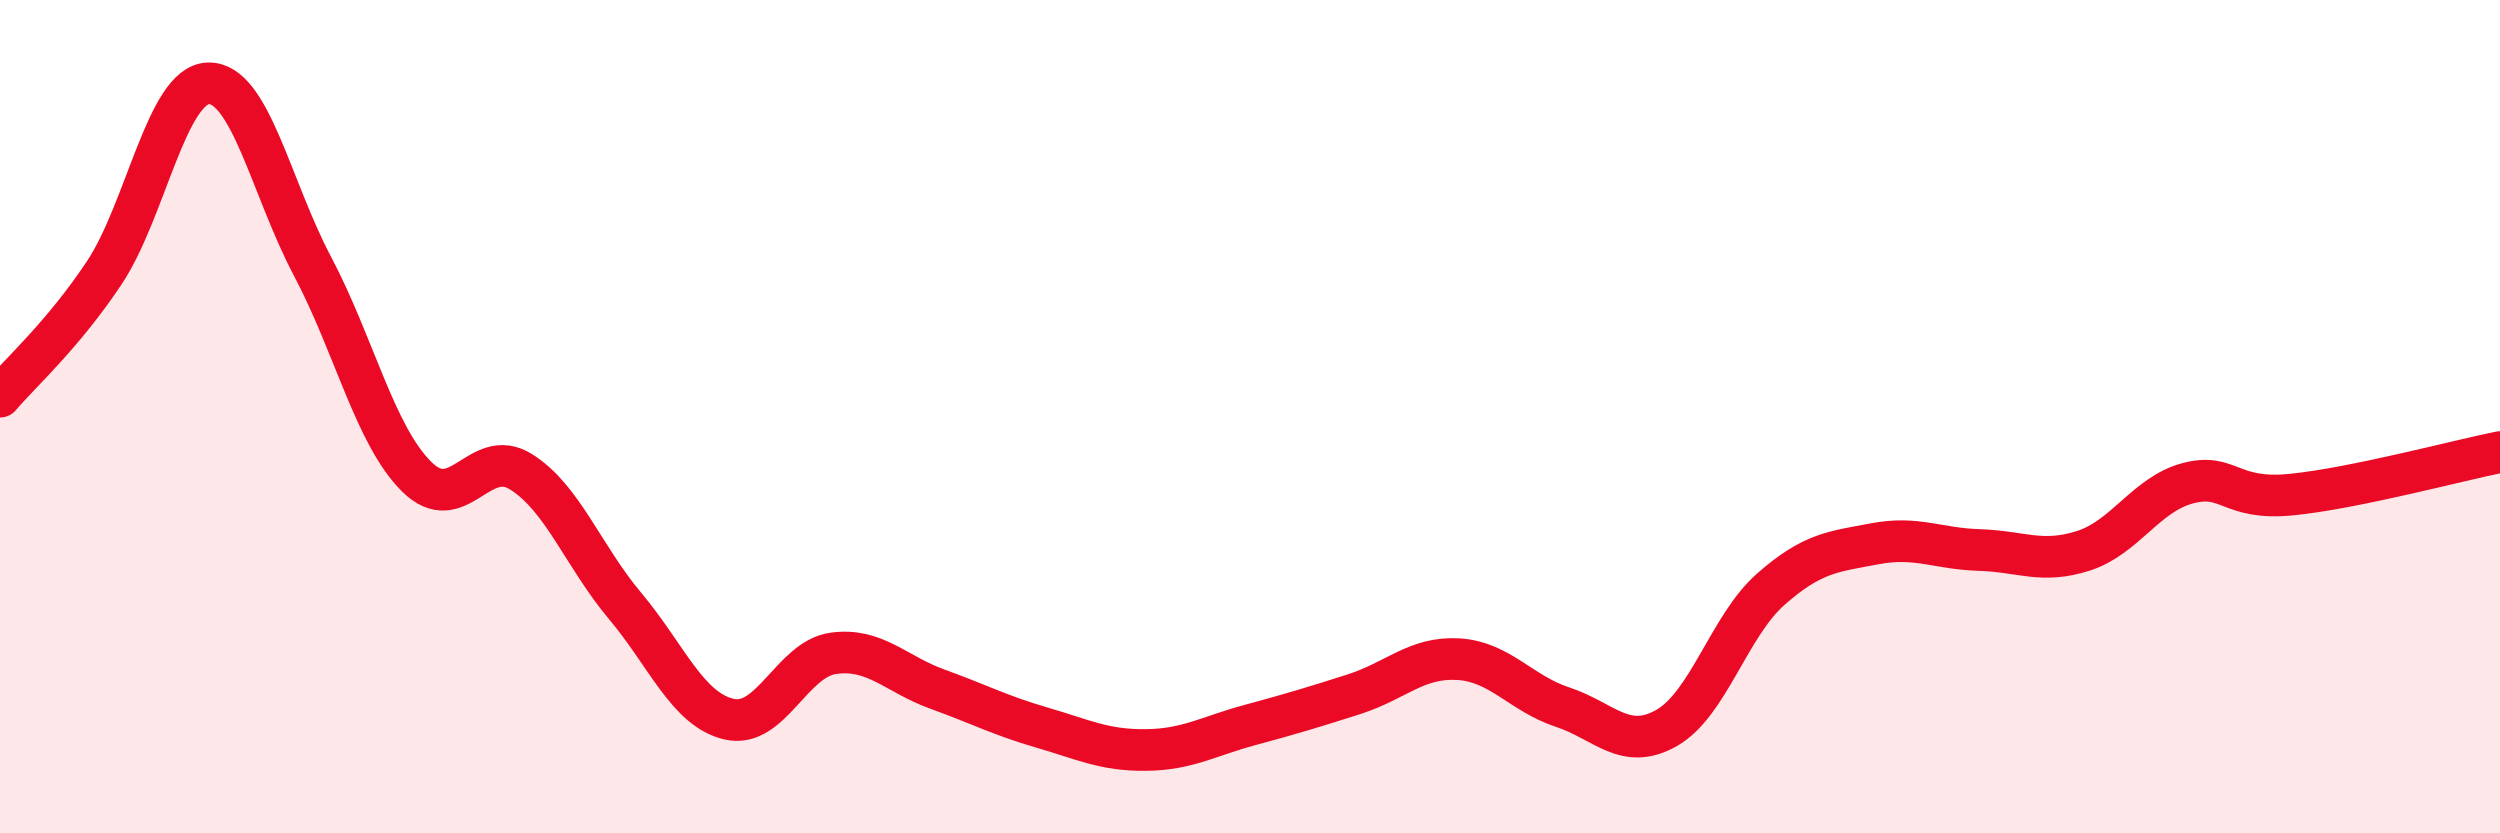 
    <svg width="60" height="20" viewBox="0 0 60 20" xmlns="http://www.w3.org/2000/svg">
      <path
        d="M 0,9.52 C 0.5,8.93 1.5,8.05 2.5,6.55 C 3.5,5.05 4,2.03 5,2 C 6,1.97 6.5,4.5 7.5,6.39 C 8.5,8.28 9,10.45 10,11.44 C 11,12.43 11.5,10.7 12.5,11.32 C 13.5,11.94 14,13.35 15,14.54 C 16,15.73 16.5,17.03 17.5,17.26 C 18.5,17.49 19,15.82 20,15.68 C 21,15.54 21.5,16.18 22.5,16.54 C 23.5,16.9 24,17.17 25,17.46 C 26,17.75 26.5,18.01 27.5,18 C 28.5,17.99 29,17.67 30,17.4 C 31,17.13 31.5,16.98 32.5,16.66 C 33.5,16.34 34,15.76 35,15.82 C 36,15.88 36.5,16.64 37.5,16.97 C 38.5,17.3 39,18.04 40,17.47 C 41,16.9 41.5,15.02 42.5,14.14 C 43.5,13.26 44,13.24 45,13.05 C 46,12.86 46.5,13.17 47.5,13.2 C 48.5,13.23 49,13.54 50,13.22 C 51,12.9 51.5,11.87 52.5,11.6 C 53.5,11.33 53.5,12.02 55,11.87 C 56.5,11.72 59,11.05 60,10.85L60 20L0 20Z"
        fill="#EB0A25"
        opacity="0.1"
        stroke-linecap="round"
        stroke-linejoin="round"
      />
      <path
        d="M 0,9.52 C 0.5,8.93 1.5,8.05 2.5,6.55 C 3.5,5.05 4,2.03 5,2 C 6,1.97 6.5,4.5 7.5,6.39 C 8.5,8.28 9,10.45 10,11.44 C 11,12.43 11.5,10.7 12.5,11.32 C 13.5,11.94 14,13.35 15,14.54 C 16,15.73 16.5,17.03 17.5,17.26 C 18.5,17.49 19,15.82 20,15.68 C 21,15.54 21.5,16.18 22.5,16.54 C 23.5,16.9 24,17.17 25,17.46 C 26,17.75 26.5,18.01 27.5,18 C 28.5,17.99 29,17.67 30,17.4 C 31,17.13 31.5,16.98 32.5,16.66 C 33.5,16.34 34,15.76 35,15.82 C 36,15.88 36.5,16.64 37.5,16.97 C 38.5,17.3 39,18.04 40,17.47 C 41,16.9 41.5,15.02 42.5,14.14 C 43.5,13.26 44,13.24 45,13.05 C 46,12.86 46.5,13.17 47.5,13.2 C 48.5,13.23 49,13.54 50,13.22 C 51,12.9 51.5,11.87 52.5,11.6 C 53.5,11.33 53.5,12.02 55,11.87 C 56.5,11.72 59,11.05 60,10.85"
        stroke="#EB0A25"
        stroke-width="1"
        fill="none"
        stroke-linecap="round"
        stroke-linejoin="round"
      />
    </svg>
  